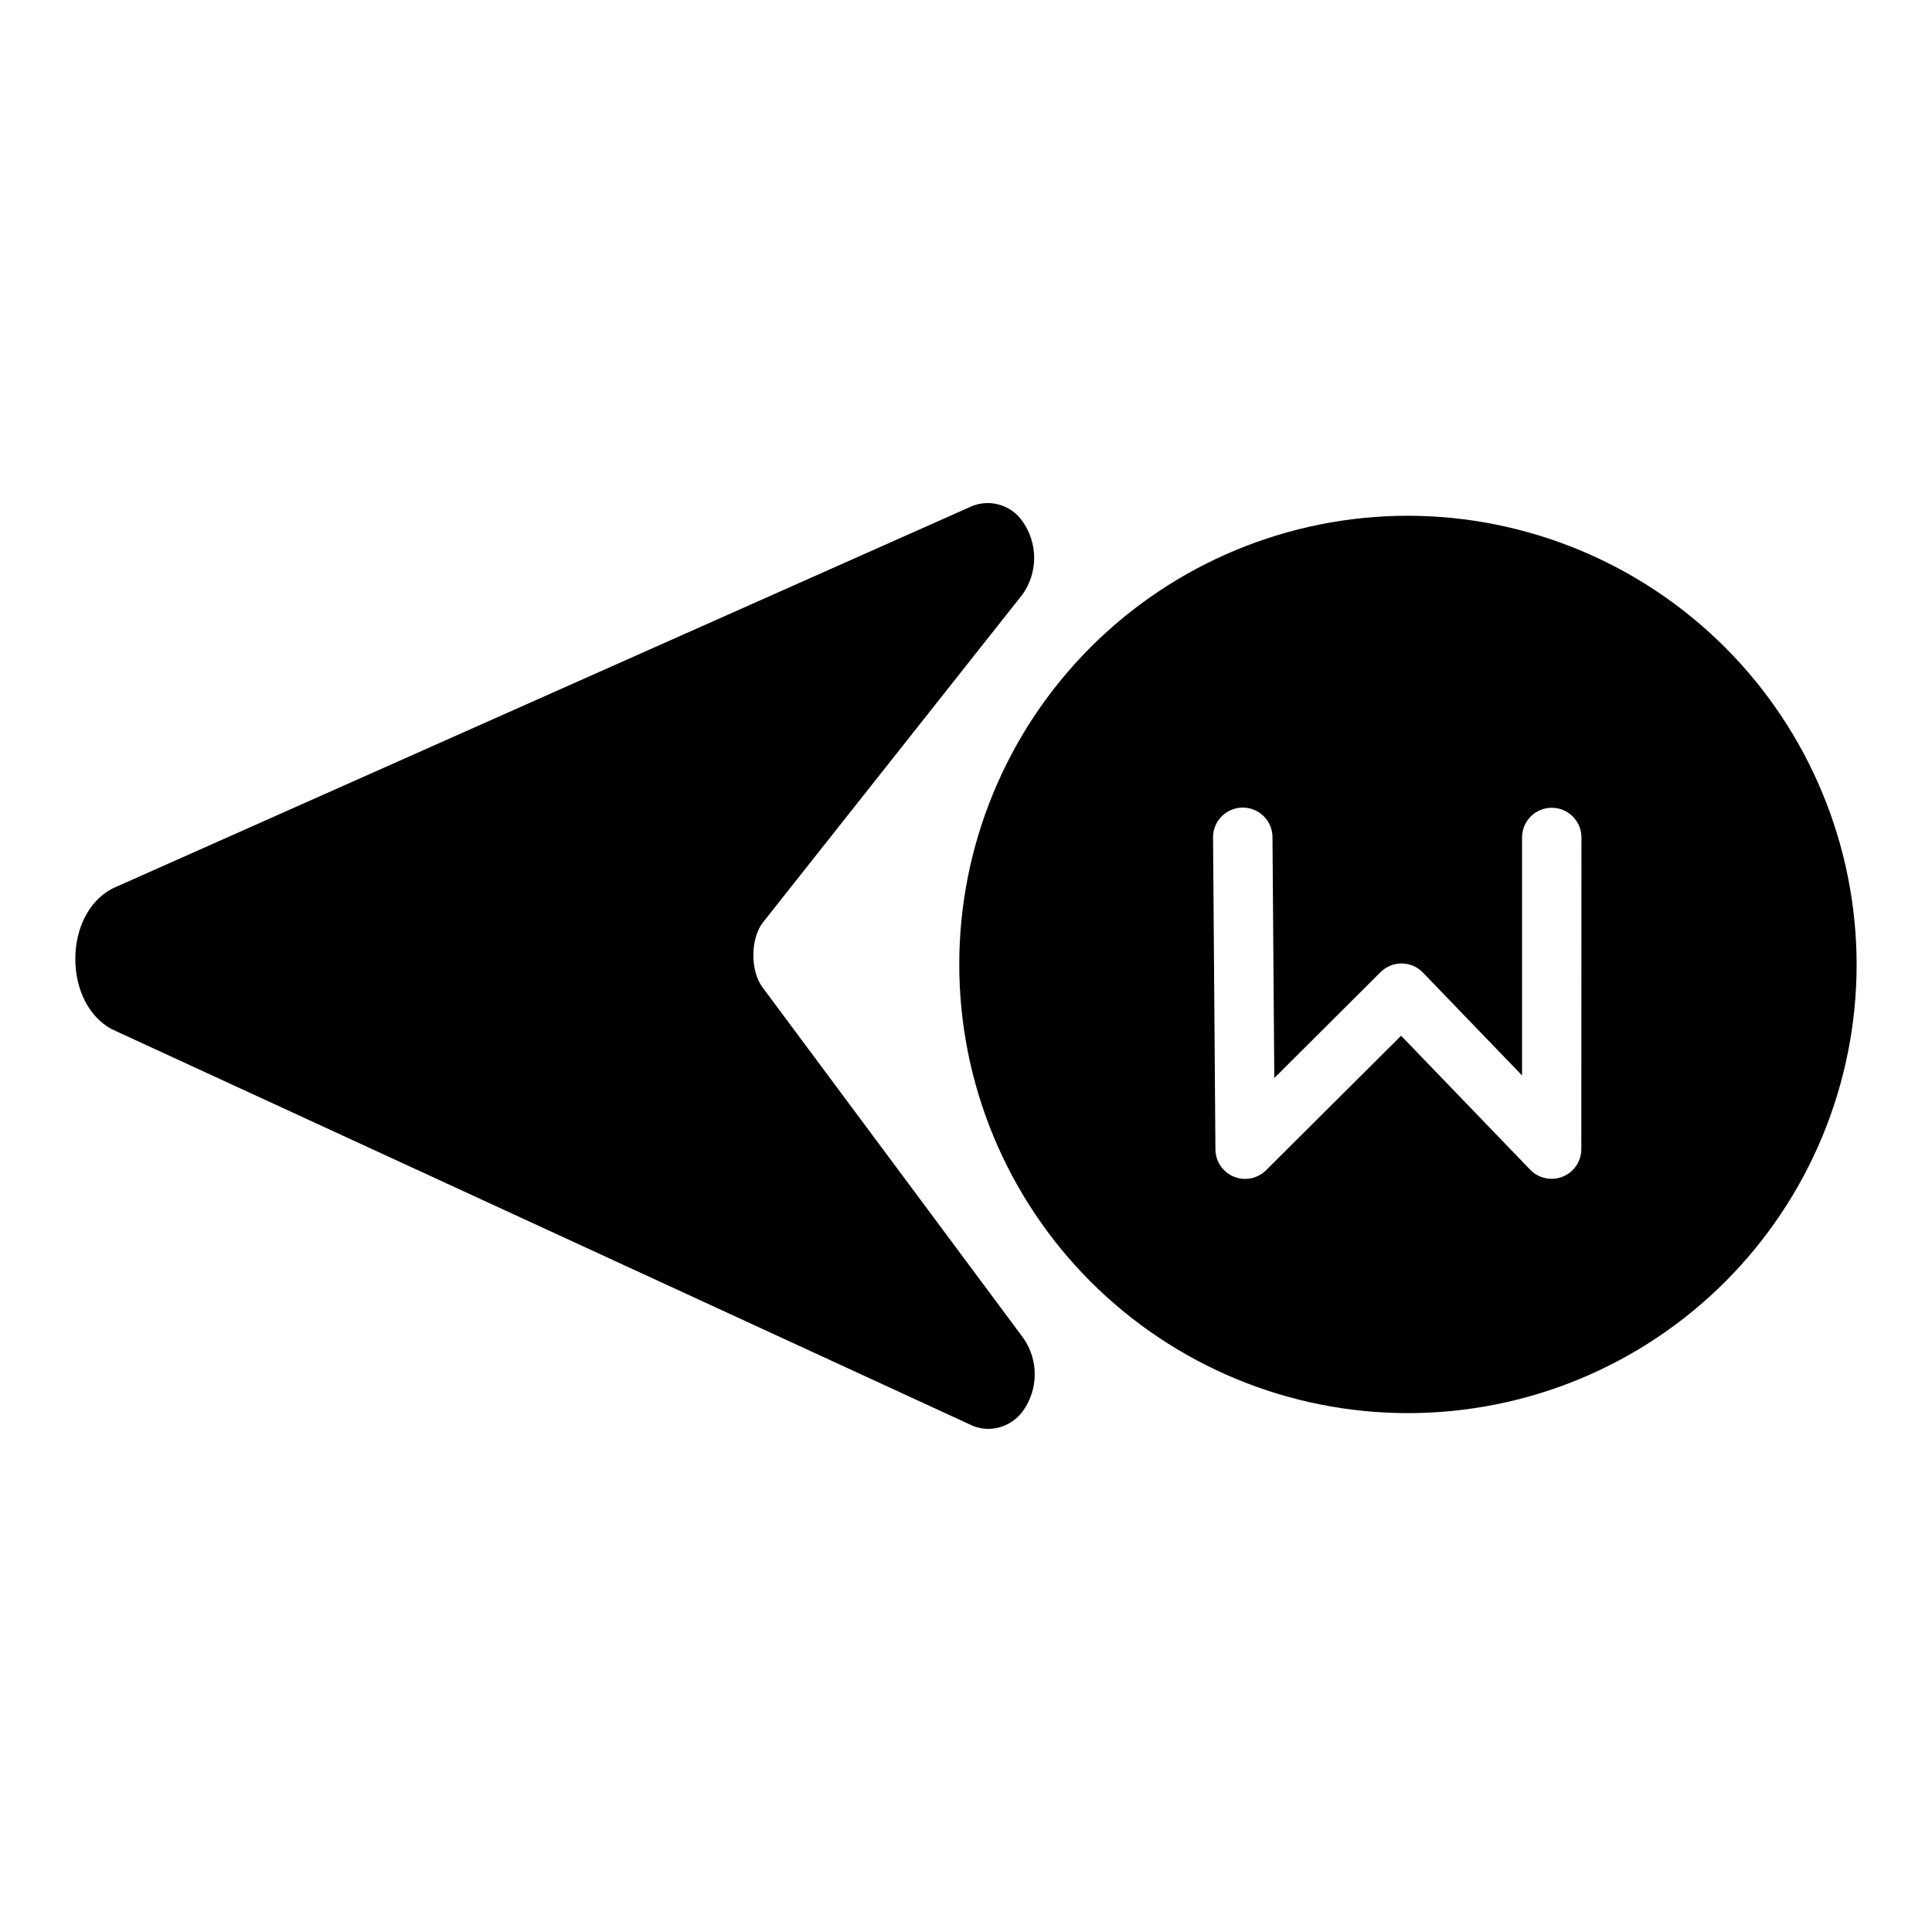 <?xml version="1.0" encoding="UTF-8"?>
<!-- Uploaded to: ICON Repo, www.svgrepo.com, Generator: ICON Repo Mixer Tools -->
<svg fill="#000000" width="800px" height="800px" version="1.1" viewBox="144 144 512 512" xmlns="http://www.w3.org/2000/svg">
 <g>
  <path d="m346.05 405.62c-3.199-4.289-3.199-12.676 0-16.992l68.812-86.957 0.117-0.148c2.008-2.828 3.086-6.215 3.086-9.684s-1.078-6.852-3.086-9.68c-2.887-4.188-8.234-5.902-13.02-4.176l-0.246 0.09-227.66 101.27-0.609 0.305c-5.856 3.227-9.484 10.32-9.484 18.5 0 8.176 3.641 15.281 9.496 18.508l0.246 0.129 227.85 104.96 0.609 0.254v0.004c1.215 0.441 2.496 0.668 3.789 0.668 3.66-0.047 7.082-1.836 9.199-4.82 2-2.824 3.07-6.199 3.07-9.66 0-3.457-1.07-6.832-3.07-9.656z"/>
  <path d="m517.09 280.68c-31.535 0.008-61.773 12.539-84.066 34.844-22.297 22.305-34.816 52.551-34.809 84.086 0.004 31.535 12.539 61.773 34.84 84.07 22.301 22.293 52.547 34.816 84.082 34.812 31.535-0.004 61.777-12.535 84.074-34.836 22.293-22.301 34.82-52.547 34.816-84.082-0.043-31.527-12.59-61.746-34.887-84.035-22.297-22.289-52.523-34.828-84.051-34.859zm45.973 167.89c-0.016 3.191-1.961 6.059-4.918 7.254-2.961 1.195-6.352 0.488-8.582-1.793l-34.254-35.551-35.777 35.637c-2.246 2.242-5.613 2.914-8.547 1.711-2.934-1.203-4.859-4.051-4.883-7.219l-0.629-82.656h-0.004c-0.016-2.09 0.801-4.098 2.266-5.586 1.465-1.484 3.461-2.332 5.547-2.348h0.07c4.324 0 7.84 3.488 7.871 7.812l0.48 63.863 28.152-28.062h0.004c1.473-1.473 3.473-2.301 5.559-2.305h0.078c2.113 0.023 4.125 0.891 5.59 2.41l26.273 27.266v-63.062c0-4.348 3.523-7.871 7.871-7.871s7.871 3.523 7.871 7.871z"/>
 </g>
</svg>